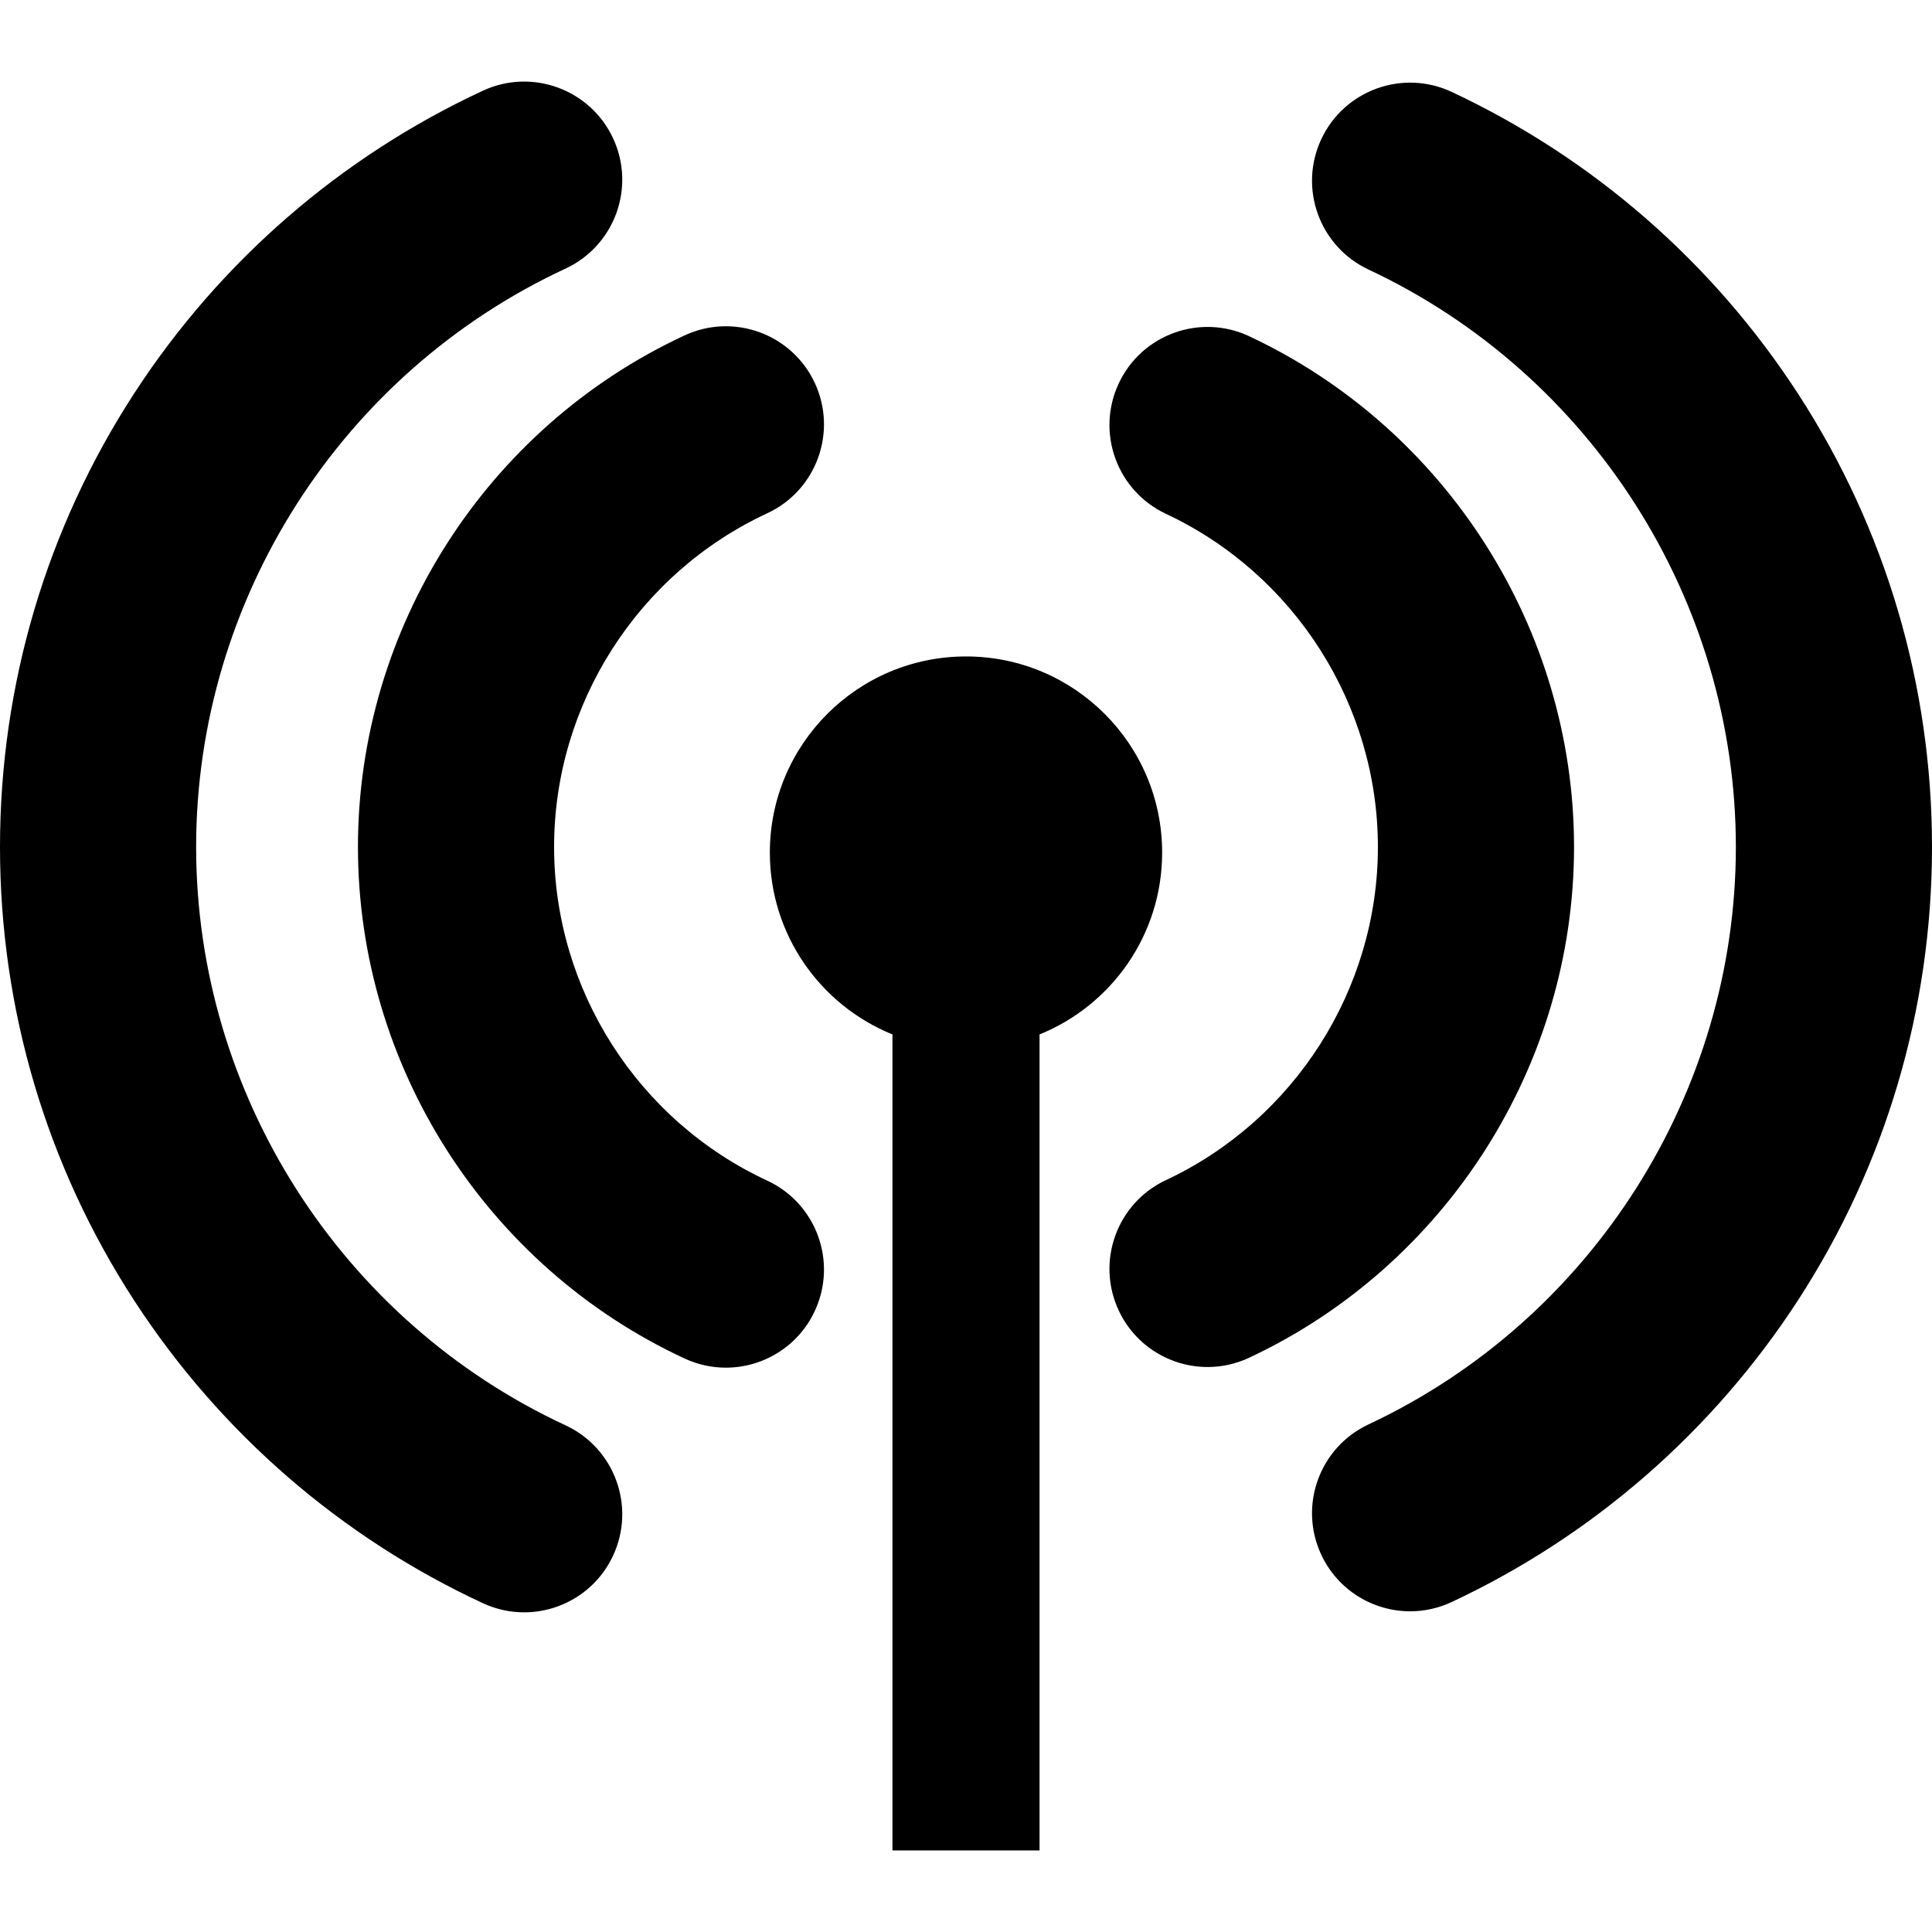 <?xml version="1.0" encoding="iso-8859-1"?>
<!-- Generator: Adobe Illustrator 18.1.1, SVG Export Plug-In . SVG Version: 6.00 Build 0)  -->
<svg version="1.1" id="Capa_1" xmlns="http://www.w3.org/2000/svg" xmlns:xlink="http://www.w3.org/1999/xlink" x="0px" y="0px"
	 viewBox="0 0 612 612" style="enable-background:new 0 0 612 612;" xml:space="preserve">
<g>
	<g>
		<g>
			<path d="M368.132,270.077c0-34.316-27.819-62.134-62.131-62.134c-34.316,0-62.134,27.819-62.134,62.134
				c0,26.072,16.069,48.38,38.834,57.596v258.485h46.598V327.673C352.066,318.455,368.132,296.147,368.132,270.077z"/>
		</g>
		<g>
			<path d="M229.923,433.235c-4.383,0-8.832-0.932-13.069-2.899c-62.854-29.198-103.465-92.803-103.465-162.043
				c0-69.243,40.611-132.848,103.465-162.046c15.555-7.223,34.035-0.473,41.263,15.087c7.228,15.56,0.473,34.035-15.087,41.263
				c-41.01,19.051-67.51,60.539-67.51,105.697c0,45.156,26.5,86.645,67.51,105.693c15.56,7.228,22.315,25.703,15.087,41.263
				C252.859,426.575,241.638,433.235,229.923,433.235z"/>
		</g>
		<g>
			<path d="M382.535,433.028c-11.679,0-22.866-6.617-28.15-17.888c-7.282-15.537-0.591-34.033,14.944-41.313
				c40.791-19.121,67.149-60.543,67.149-105.532c0-44.991-26.356-86.415-67.148-105.533c-15.537-7.281-22.228-25.779-14.945-41.312
				c7.279-15.537,25.777-22.226,41.312-14.945c62.517,29.299,102.912,92.808,102.912,161.792c0,68.98-40.394,132.488-102.91,161.79
				C391.436,432.083,386.948,433.028,382.535,433.028z"/>
		</g>
		<g>
			<path d="M166.024,510.741c-4.383,0-8.832-0.932-13.069-2.899c-45.023-20.915-83.168-53.996-110.312-95.667
				C14.745,369.351,0,319.598,0,268.293s14.745-101.059,42.641-143.884c27.145-41.672,65.291-74.753,110.312-95.669
				c15.555-7.228,34.033-0.473,41.263,15.087c7.228,15.56,0.473,34.035-15.087,41.263c-71.074,33.017-117,104.927-117,183.203
				c0,78.274,45.926,150.182,117,183.199c15.56,7.228,22.315,25.703,15.087,41.263C188.955,504.08,177.738,510.741,166.024,510.741z
				"/>
		</g>
		<g>
			<path d="M446.701,510.413c-11.677,0-22.864-6.617-28.149-17.89c-7.282-15.535-0.591-34.031,14.945-41.312
				c70.692-33.135,116.372-104.932,116.372-182.916S504.189,118.512,433.497,85.38c-15.537-7.282-22.228-25.779-14.945-41.313
				c7.279-15.531,25.779-22.223,41.312-14.947c44.805,21,82.752,54.079,109.74,95.662C597.339,167.52,612,217.147,612,268.295
				s-14.661,100.773-42.397,143.513c-26.988,41.583-64.934,74.661-109.74,95.66C455.602,509.466,451.116,510.413,446.701,510.413z"
				/>
		</g>
	</g>
</g>
<g>
</g>
<g>
</g>
<g>
</g>
<g>
</g>
<g>
</g>
<g>
</g>
<g>
</g>
<g>
</g>
<g>
</g>
<g>
</g>
<g>
</g>
<g>
</g>
<g>
</g>
<g>
</g>
<g>
</g>
</svg>
